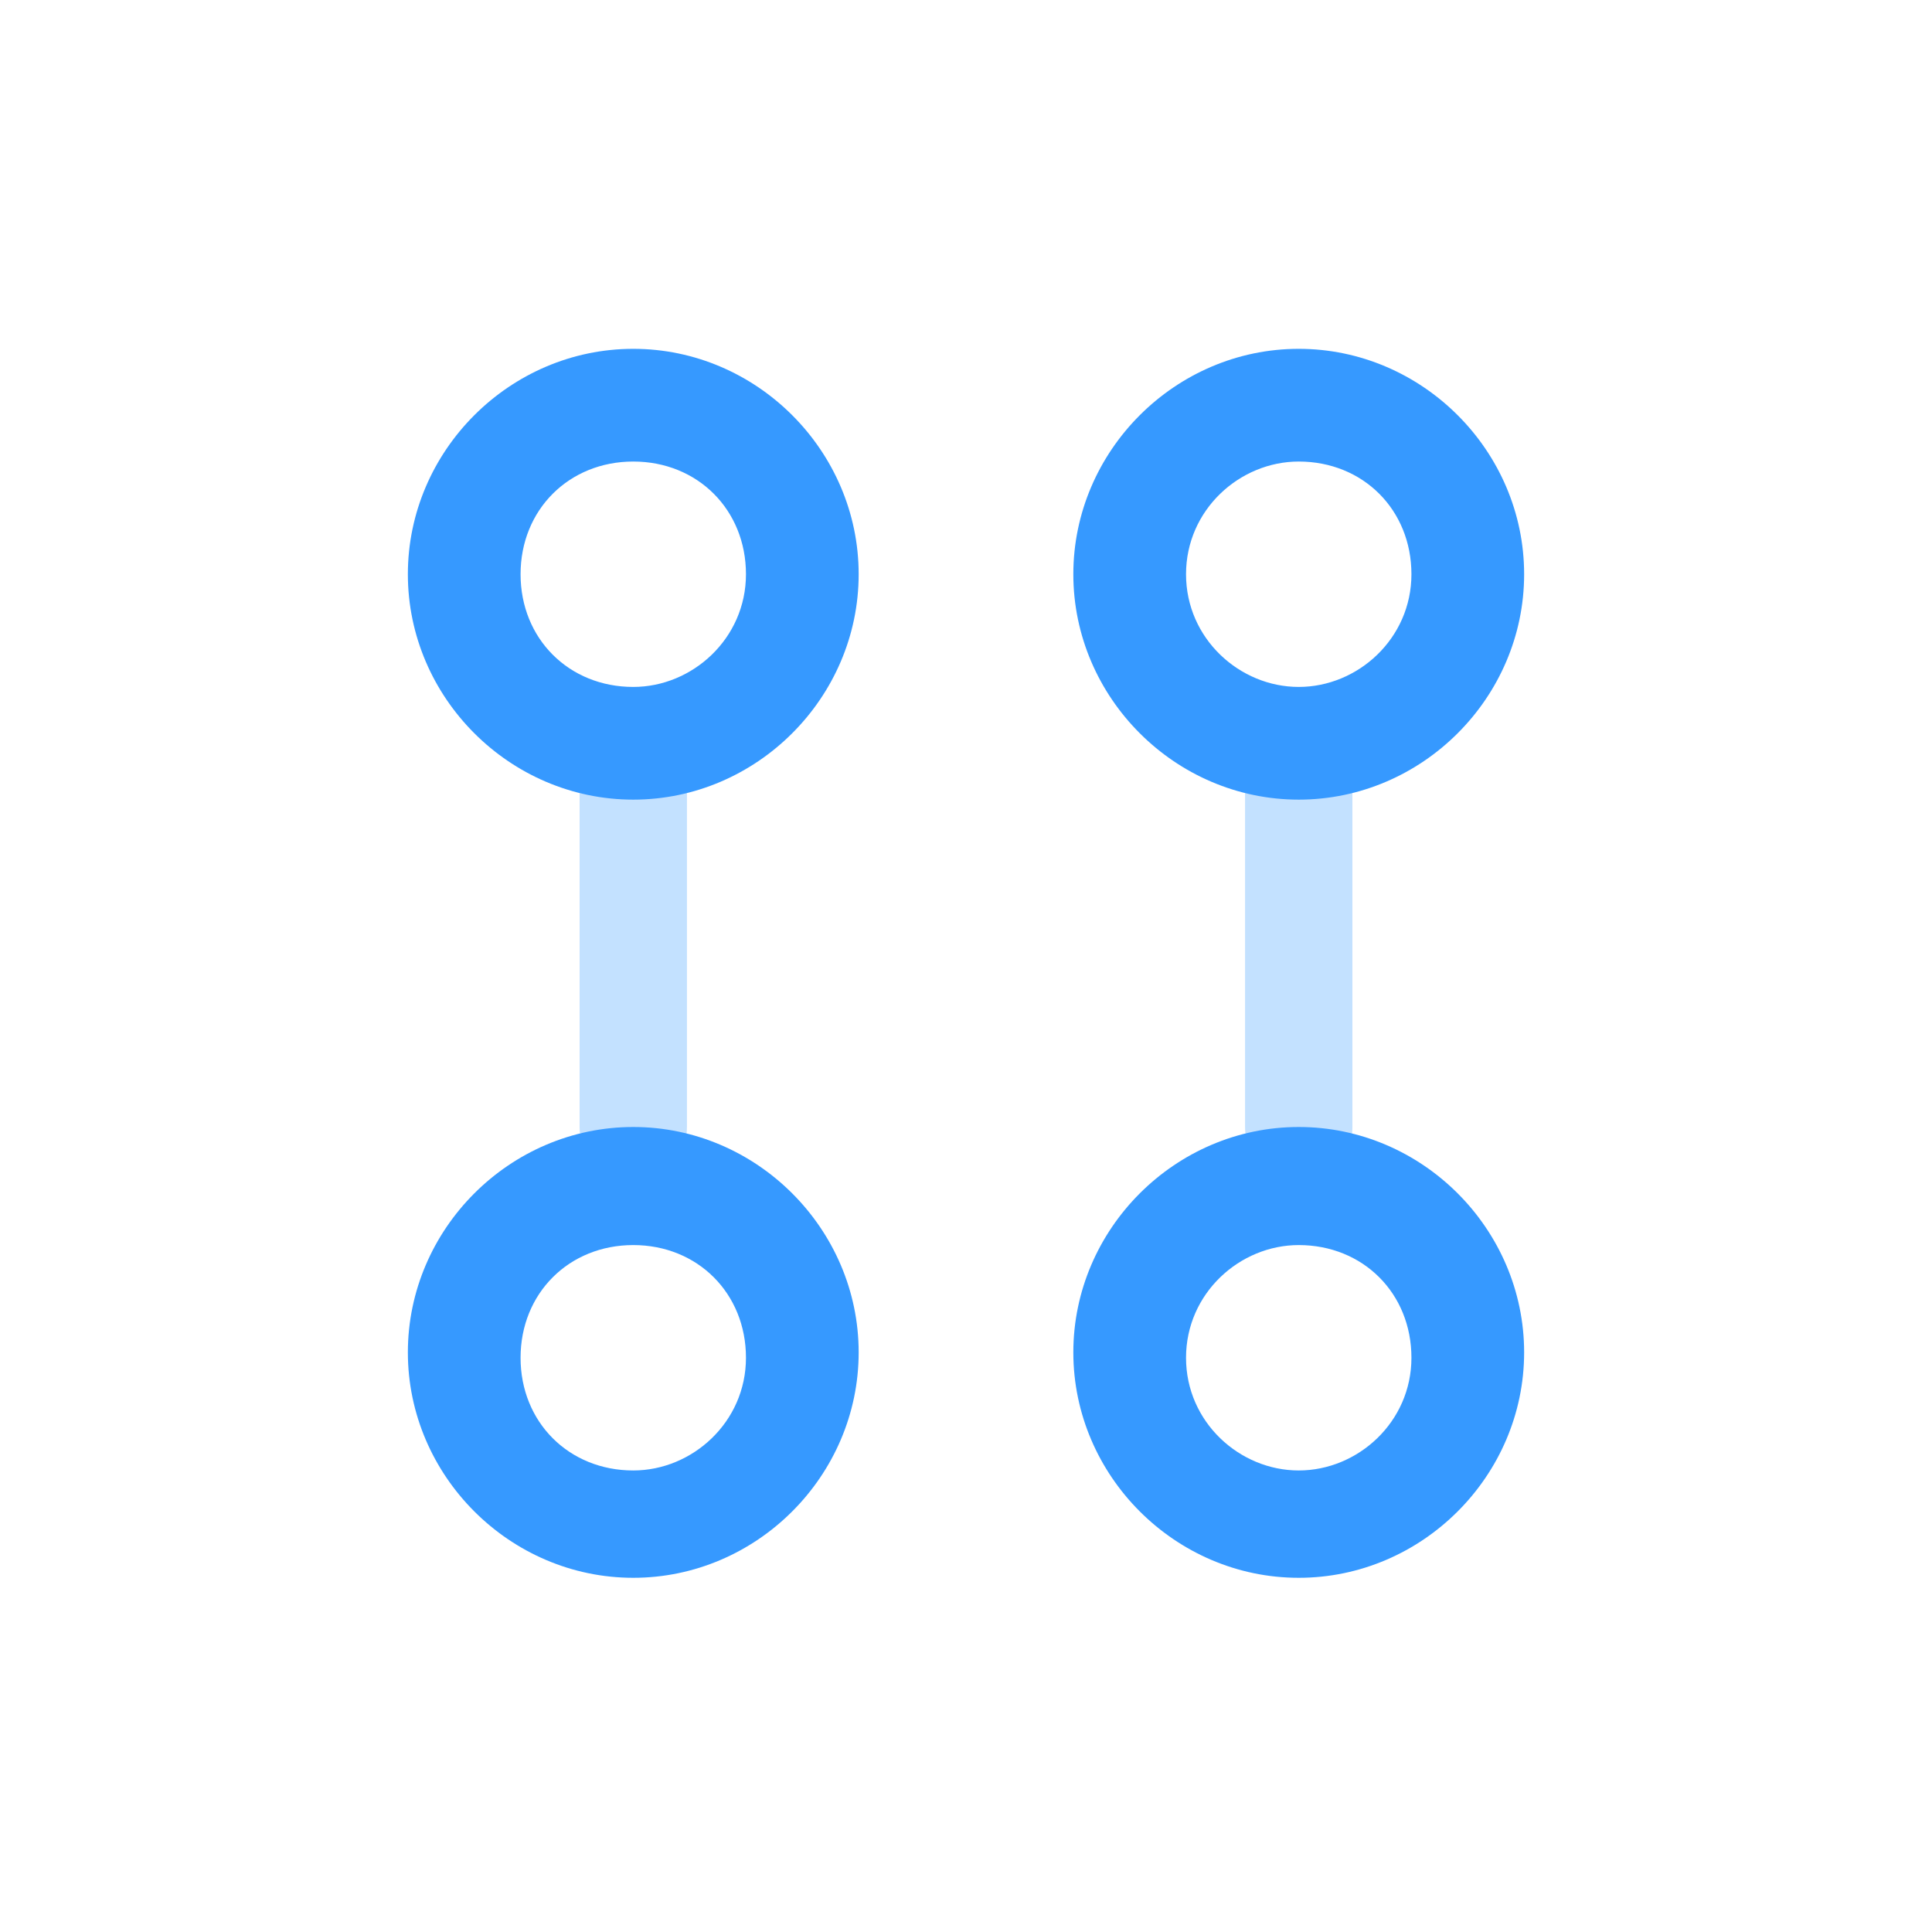 <?xml version="1.0" encoding="utf-8"?>
<!-- Generator: Adobe Illustrator 24.3.0, SVG Export Plug-In . SVG Version: 6.00 Build 0)  -->
<svg version="1.1" id="Layer_1" xmlns="http://www.w3.org/2000/svg" xmlns:xlink="http://www.w3.org/1999/xlink" x="0px" y="0px"
	 viewBox="0 0 36 36" style="enable-background:new 0 0 36 36;" xml:space="preserve">
<style type="text/css">
	.st0{fill:none;}
	.st1{opacity:0.3;fill-rule:evenodd;clip-rule:evenodd;fill:#3699FF;enable-background:new    ;}
	.st2{fill:#3699FF;}
</style>
<desc>Created with Sketch.</desc>
<g id="Stockholm-icons-_x2F_-Code-_x2F_-Git2">
	<rect id="Rectangle-5" x="5.5" y="5.5" class="st0" width="24.9" height="24.9"/>
	<path id="Rectangle" class="st1" d="M11.8,13.8L11.8,13.8c0.6,0,1,0.5,1,1v6.2c0,0.6-0.5,1-1,1l0,0c-0.6,0-1-0.5-1-1v-6.2
		C10.7,14.3,11.2,13.8,11.8,13.8z"/>
	<path id="Oval-7-Copy" class="st2" d="M11.8,27.4c1.1,0,2.1-0.9,2.1-2.1s-0.9-2.1-2.1-2.1s-2.1,0.9-2.1,2.1S10.6,27.4,11.8,27.4z
		 M11.8,29.4c-2.3,0-4.2-1.9-4.2-4.2s1.9-4.2,4.2-4.2s4.2,1.9,4.2,4.2S14.1,29.4,11.8,29.4z"/>
	<path id="Rectangle-Copy" class="st1" d="M24.2,13.8L24.2,13.8c0.6,0,1,0.5,1,1v6.2c0,0.6-0.5,1-1,1l0,0c-0.6,0-1-0.5-1-1v-6.2
		C23.2,14.3,23.7,13.8,24.2,13.8z"/>
	<path id="Oval-7-Copy-2" class="st2" d="M24.2,27.4c1.1,0,2.1-0.9,2.1-2.1s-0.9-2.1-2.1-2.1c-1.1,0-2.1,0.9-2.1,2.1
		S23.1,27.4,24.2,27.4z M24.2,29.4c-2.3,0-4.2-1.9-4.2-4.2s1.9-4.2,4.2-4.2s4.2,1.9,4.2,4.2S26.5,29.4,24.2,29.4z"/>
	<path id="Oval-7" class="st2" d="M11.8,12.8c1.1,0,2.1-0.9,2.1-2.1s-0.9-2.1-2.1-2.1s-2.1,0.9-2.1,2.1S10.6,12.8,11.8,12.8z
		 M11.8,14.9c-2.3,0-4.2-1.9-4.2-4.2s1.9-4.2,4.2-4.2s4.2,1.9,4.2,4.2S14.1,14.9,11.8,14.9z"/>
	<path id="Oval-7-Copy-3" class="st2" d="M24.2,12.8c1.1,0,2.1-0.9,2.1-2.1s-0.9-2.1-2.1-2.1c-1.1,0-2.1,0.9-2.1,2.1
		S23.1,12.8,24.2,12.8z M24.2,14.9c-2.3,0-4.2-1.9-4.2-4.2s1.9-4.2,4.2-4.2s4.2,1.9,4.2,4.2S26.5,14.9,24.2,14.9z"/>
</g>
</svg>
